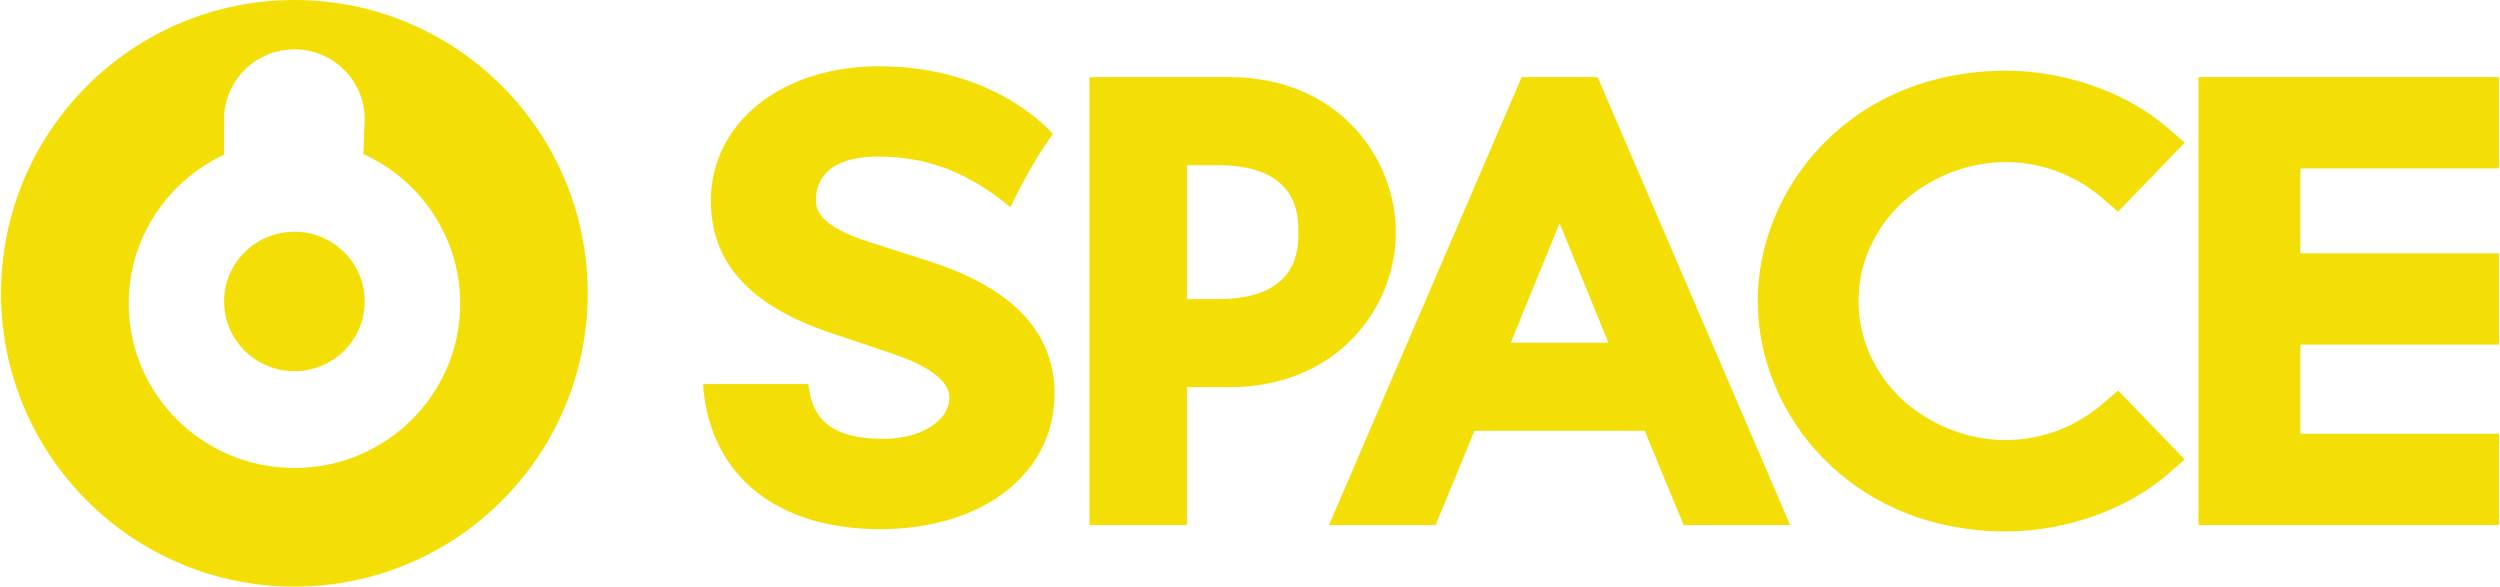 <?xml version="1.0" encoding="utf-8"?>
<!-- Generator: Adobe Illustrator 16.0.0, SVG Export Plug-In . SVG Version: 6.00 Build 0)  -->
<!DOCTYPE svg PUBLIC "-//W3C//DTD SVG 1.1//EN" "http://www.w3.org/Graphics/SVG/1.1/DTD/svg11.dtd">
<svg version="1.1" id="Layer_1" xmlns="http://www.w3.org/2000/svg" xmlns:xlink="http://www.w3.org/1999/xlink" x="0px" y="0px"
	 width="568.375px" height="133.37px" viewBox="0 0 568.375 133.37" enable-background="new 0 0 568.375 133.37"
	 xml:space="preserve">
<g>
	<path fill="#F3DF05" d="M422.706,65.169c0.795-7.203,4.172-13.665,9.241-18.616c0.292-0.278,0.585-0.57,0.874-0.848
		c0.305-0.251,0.61-0.517,0.954-0.781c4.687-3.866,10.38-6.475,16.247-7.534c0.105-0.013,0.225-0.026,0.329-0.065
		c0.835-0.133,1.67-0.253,2.53-0.332c1.071-0.093,2.158-0.145,3.243-0.145c0.265,0,0.531,0.025,0.767,0.025
		c0.889,0.027,1.804,0.094,2.743,0.173c6.671,0.728,13.095,3.496,18.391,8.037l3.508,3.032l15.161-15.676l-3.919-3.403
		c-9.218-7.983-23.224-12.962-36.65-12.962c-35.393,0-56.509,26.627-56.509,52.379c0,25.74,21.116,52.366,56.509,52.366
		c13.427,0,27.433-4.979,36.65-12.963l3.919-3.403l-15.161-15.663l-3.508,3.02c-5.296,4.542-11.72,7.308-18.391,8.036
		c-0.939,0.08-1.854,0.159-2.743,0.172c-0.235,0-0.502,0.027-0.767,0.027c-1.085,0-2.172-0.053-3.243-0.146
		c-0.86-0.078-1.695-0.197-2.53-0.331c-0.104-0.025-0.224-0.04-0.329-0.053c-5.867-1.072-11.561-3.68-16.247-7.547
		c-0.344-0.251-0.649-0.517-0.954-0.78c-0.289-0.278-0.582-0.557-0.874-0.848c-5.069-4.938-8.446-11.427-9.241-18.616
		c-0.104-0.966-0.158-1.96-0.158-2.979c0-0.092-0.026-0.198-0.026-0.291c0-0.105,0.026-0.212,0.026-0.304
		C422.547,67.129,422.601,66.135,422.706,65.169 M343.475,77.919c2.834-6.951,6.938-17.053,11.096-27.169
		c4.157,10.116,8.264,20.218,11.098,27.169H343.475z M345.952,17.53l-32.678,75.959l-10.34,24.071l-0.795,1.813h24.243
		c0,0,6.978-16.934,8.832-21.422h38.715c1.854,4.488,8.844,21.422,8.844,21.422h24.218L363.204,17.53H345.952z M499.818,119.374
		h68.32V98.613h-45.15V78.343h45.15V57.596h-45.15V38.278h45.15V17.53h-68.32V119.374z M211.152,59.356l-13.557-4.342
		c-12.089-3.866-12.089-7.813-12.089-9.719c0-2.912,1.377-9.705,14.181-9.705c12.935,0,22.005,4.938,30.042,11.52
		c0,0,4.449-9.679,9.64-16.63c0,0-12.631-15.412-39.536-15.412c-22.165,0-38.225,12.869-38.225,30.598
		c0,14.088,8.951,23.925,27.394,30.069l13.704,4.608c8.712,2.926,13.134,6.328,13.134,10.088c0,5.27-6.593,9.349-15.027,9.349
		c-13.783,0-16.338-6.29-17.027-12.459H159.86l0.054,1.046c1.853,20.005,16.894,31.936,40.198,31.936
		c23.342,0,39.641-12.672,39.641-30.823C239.752,75.549,230.139,65.421,211.152,59.356 M276.958,68.002h-7.11V37.563h7.11
		c18.232,0,18.232,11.492,18.232,15.266C295.19,56.589,295.19,68.002,276.958,68.002 M317.34,52.829
		c0-17.093-13.268-35.299-37.84-35.299h-31.804v101.844h22.151V88.021h9.653C304.073,88.021,317.34,69.895,317.34,52.829"/>
	<path fill="#F3DF05" d="M66.94,106.399c-20.814,0-37.681-16.736-37.681-37.391c0-14.961,8.884-27.884,21.688-33.856V27.09
		c0-8.766,7.162-15.863,15.994-15.863c8.818,0,15.968,7.097,15.968,15.863l-0.292,7.943c12.977,5.892,22.006,18.894,22.006,33.975
		C104.622,89.663,87.753,106.399,66.94,106.399 M66.94,0C30.105,0,0.236,29.856,0.236,66.691c0,36.821,29.869,66.679,66.704,66.679
		c36.821,0,66.679-29.857,66.679-66.679C133.619,29.856,103.761,0,66.94,0 M66.94,52.683c-8.832,0-15.994,7.097-15.994,15.849
		c0,8.766,7.162,15.85,15.994,15.85c8.818,0,15.968-7.084,15.968-15.85C82.908,59.779,75.758,52.683,66.94,52.683"/>
</g>
</svg>
